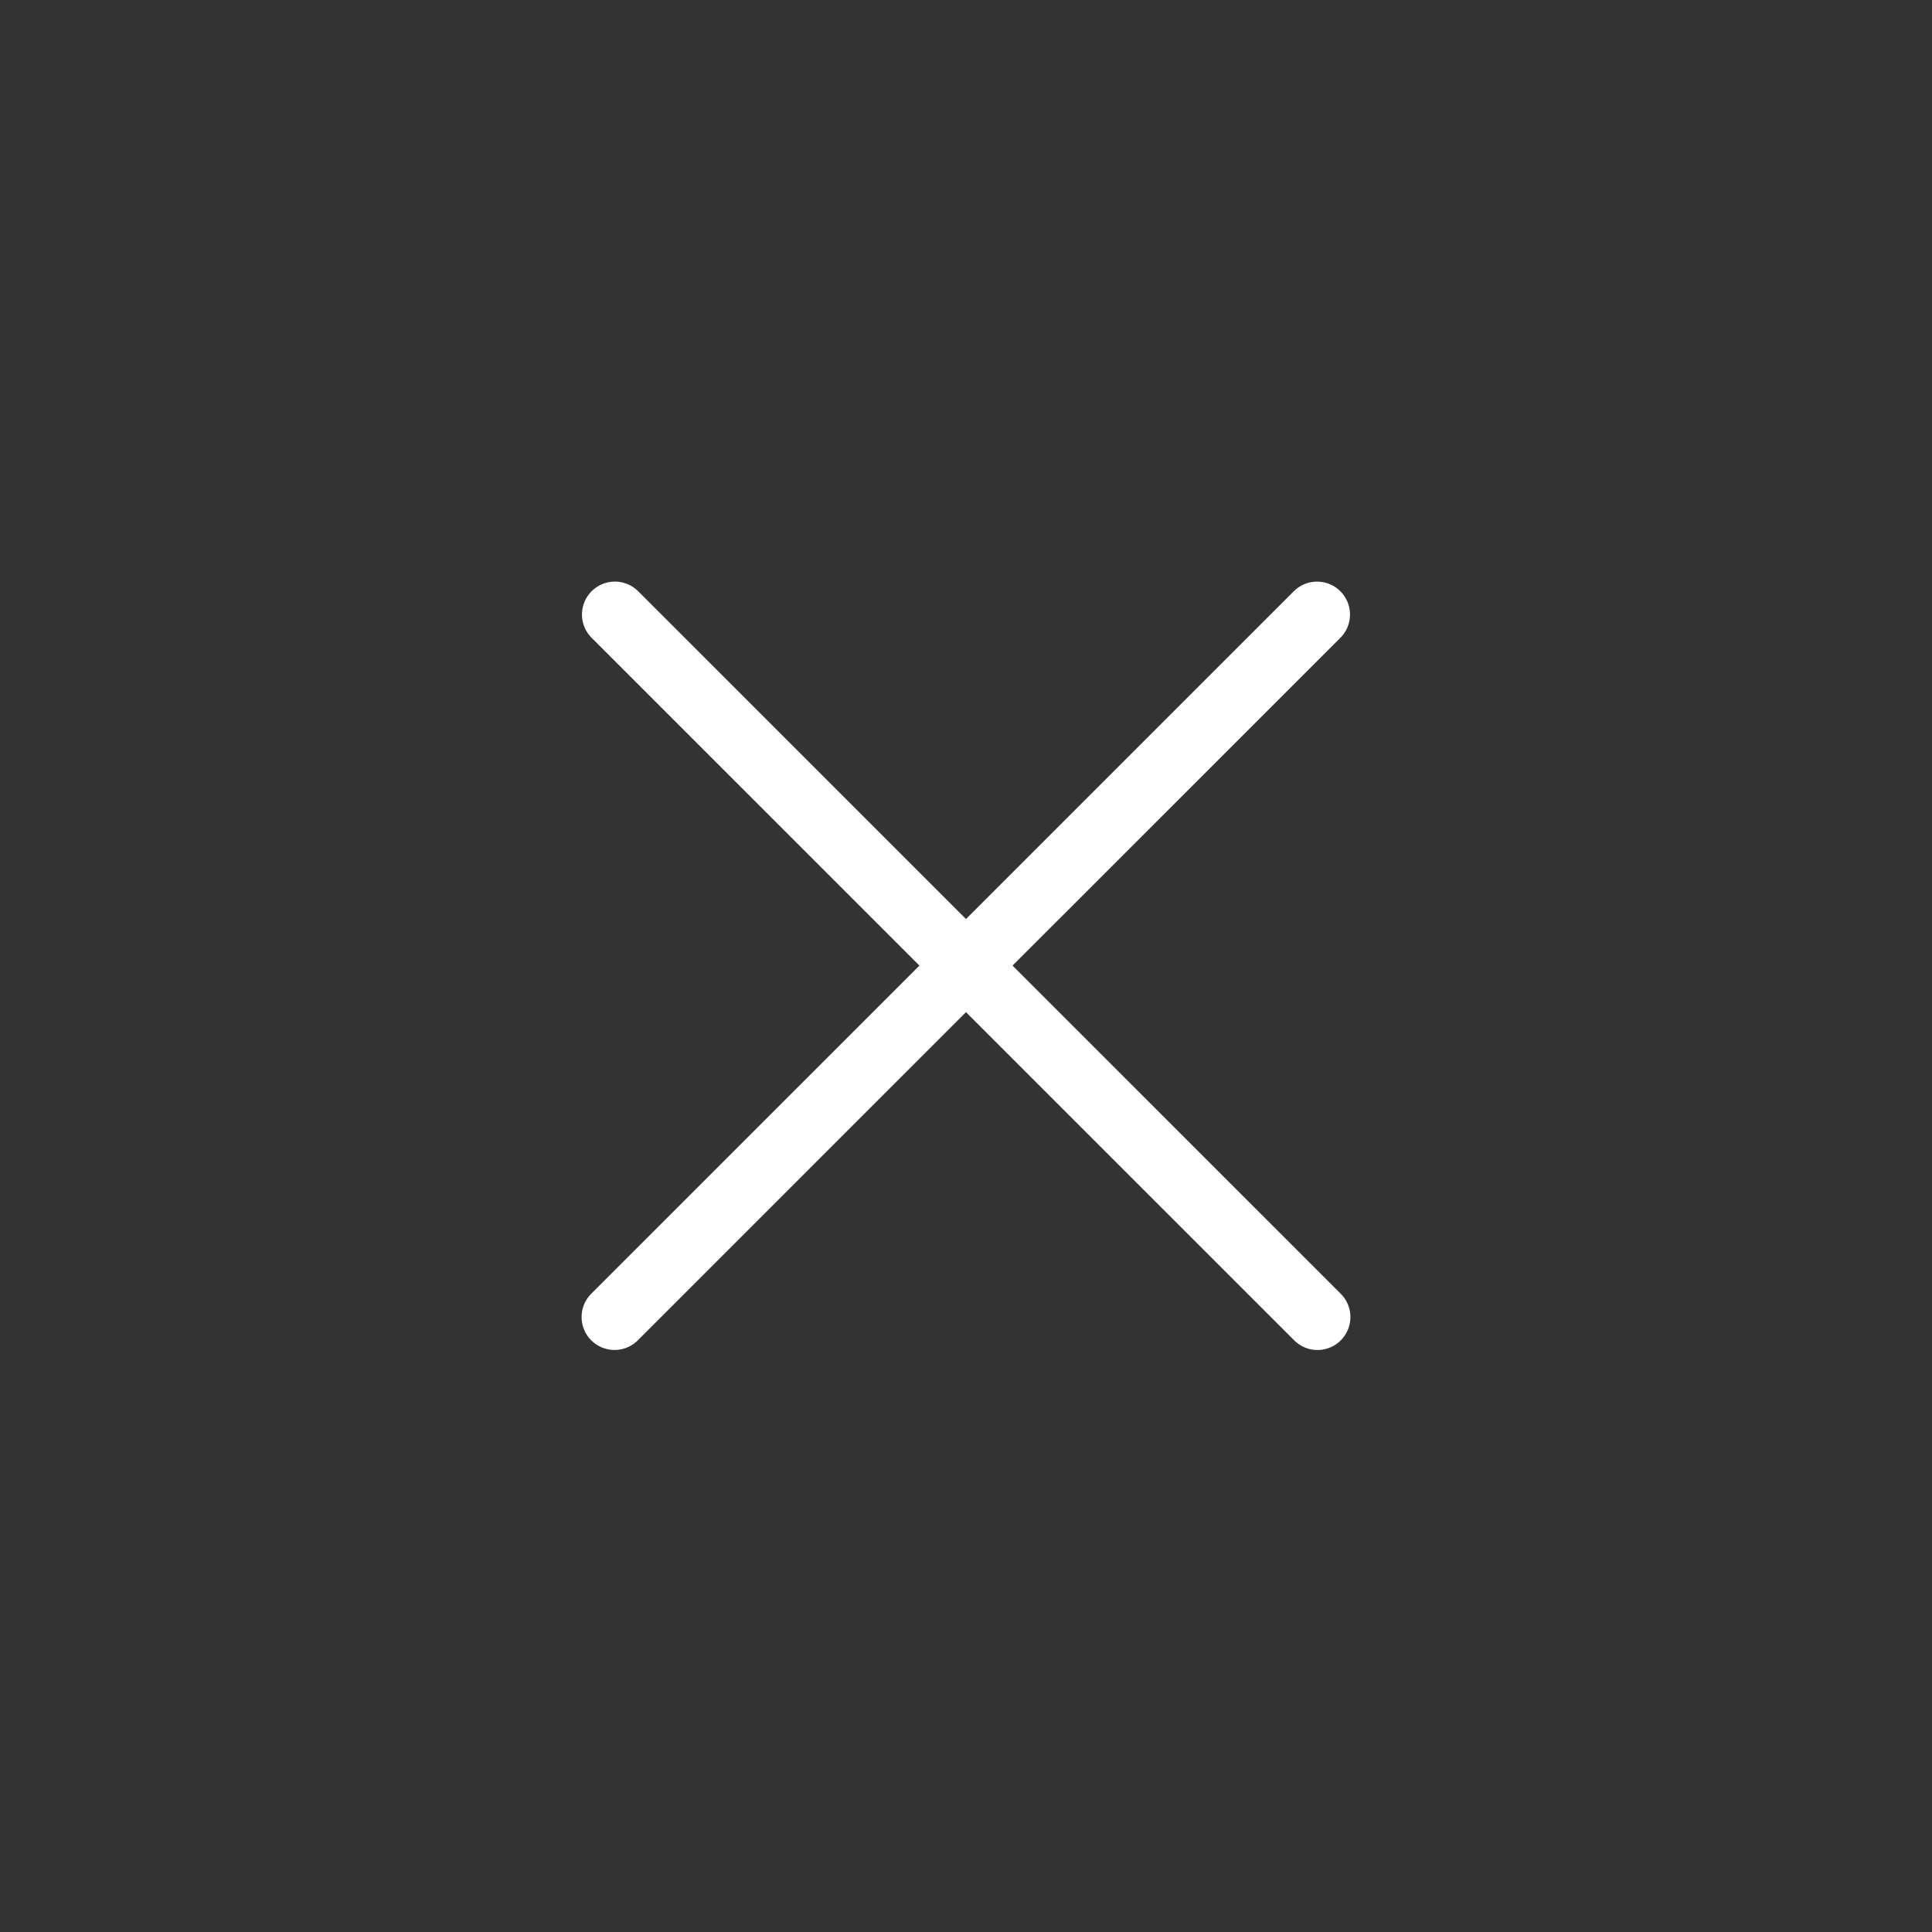 <svg viewBox="0 0 56 56" fill="none" xmlns="http://www.w3.org/2000/svg"><rect x="0" y="0" width="56" height="56" fill="#333333" stroke="none"/><path d="M38.176 17.813 17.812 38.175M38.188 38.176 17.823 17.812" stroke="white" stroke-width="1.909" stroke-linecap="round" stroke-linejoin="round"/></svg>
